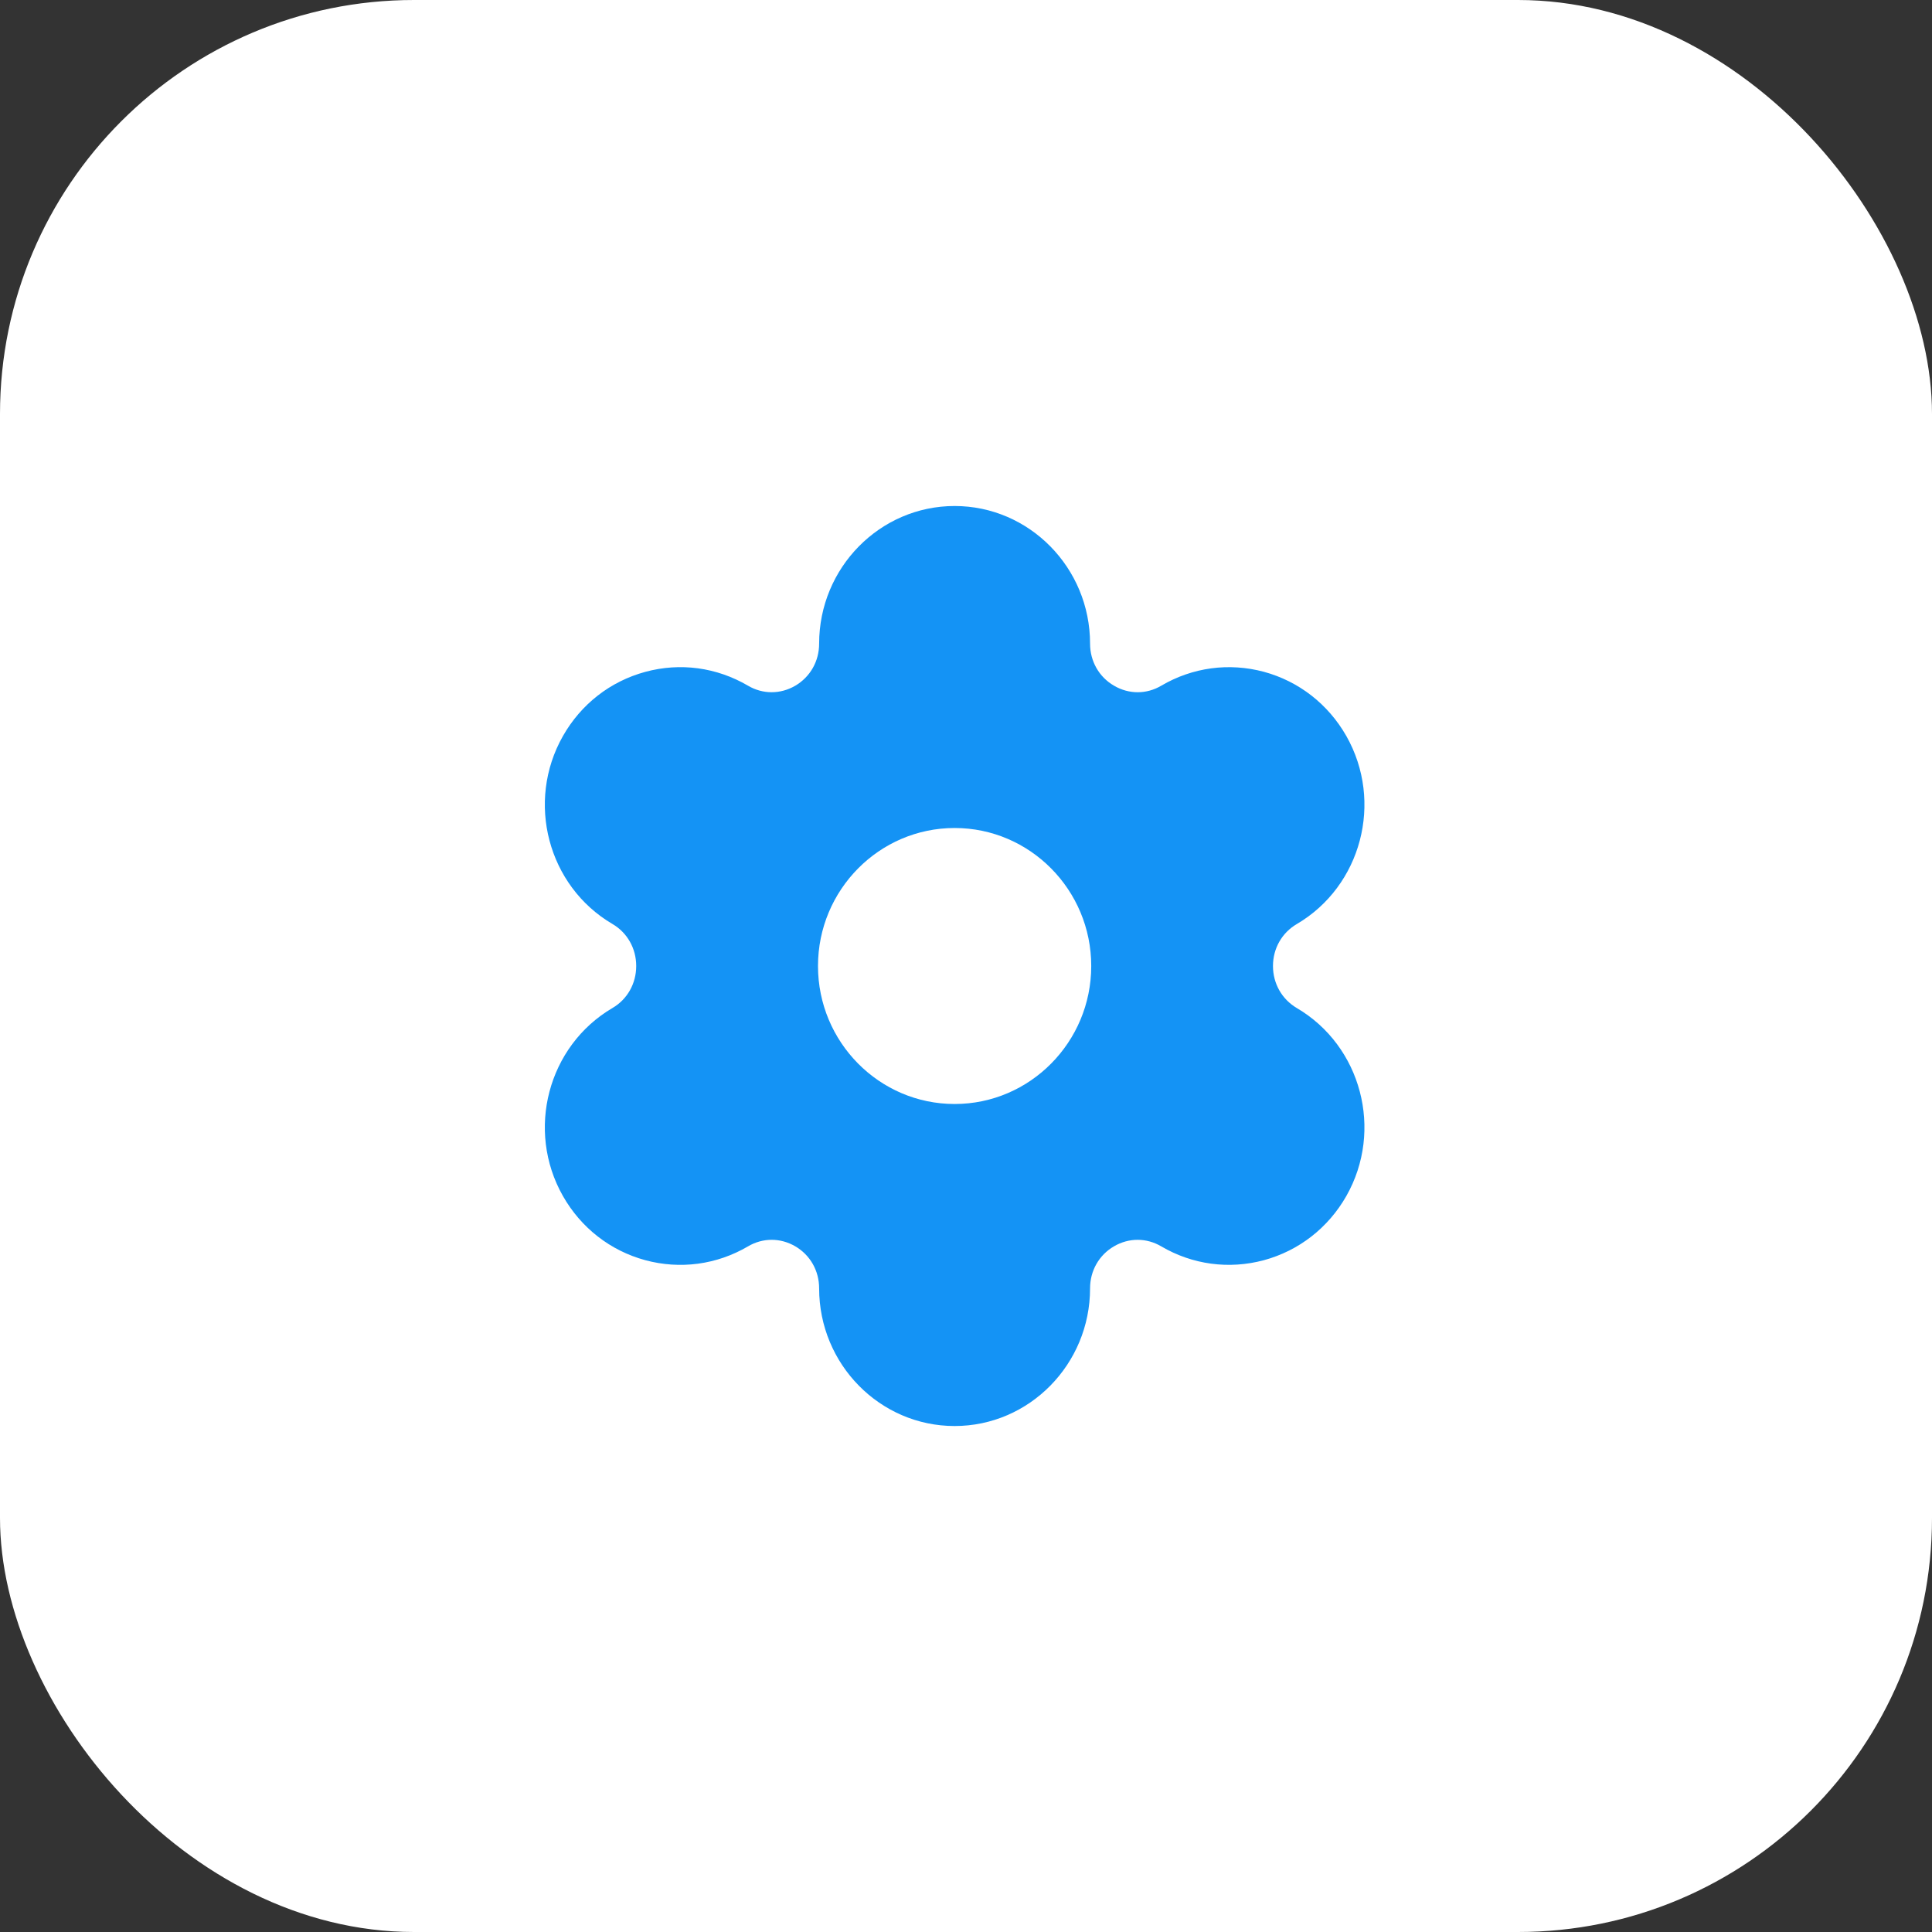 <svg width="56" height="56" viewBox="0 0 56 56" fill="none" xmlns="http://www.w3.org/2000/svg">
<rect x="0" y="0" width="56" height="56" fill="#333333" stroke="none"/>
<rect width="56" height="56" rx="12" fill="white"/>
<path fill-rule="evenodd" clip-rule="evenodd" d="M27.67 32C25.487 32 23.71 30.206 23.71 28C23.71 25.795 25.487 24 27.67 24C29.854 24 31.63 25.795 31.63 28C31.63 30.206 29.854 32 27.67 32ZM37.589 29.219C37.157 28.964 36.898 28.51 36.898 28C36.898 27.491 37.157 27.036 37.59 26.783C39.462 25.683 40.105 23.24 39.025 21.335C38.498 20.41 37.649 19.748 36.633 19.472C35.622 19.202 34.566 19.343 33.66 19.875C33.233 20.128 32.722 20.128 32.292 19.876C31.856 19.624 31.596 19.167 31.596 18.656C31.596 16.458 29.835 14.667 27.67 14.667C25.504 14.667 23.743 16.458 23.743 18.656C23.743 19.168 23.483 19.624 23.048 19.878C22.62 20.126 22.109 20.128 21.681 19.875C20.773 19.343 19.719 19.199 18.705 19.474C17.688 19.75 16.841 20.411 16.316 21.336C15.236 23.242 15.88 25.684 17.752 26.782C18.183 27.035 18.441 27.491 18.441 28C18.441 28.51 18.183 28.966 17.752 29.218C15.88 30.318 15.236 32.762 16.316 34.666C16.841 35.59 17.688 36.251 18.703 36.527C19.716 36.8 20.773 36.659 21.681 36.127C22.108 35.874 22.619 35.874 23.048 36.123C23.483 36.376 23.743 36.832 23.743 37.344C23.743 39.543 25.504 41.334 27.67 41.334C29.835 41.334 31.596 39.543 31.596 37.344C31.596 36.834 31.856 36.376 32.292 36.124C32.721 35.874 33.231 35.874 33.66 36.127C34.567 36.659 35.623 36.798 36.633 36.528C37.649 36.252 38.498 35.591 39.025 34.666C40.105 32.762 39.462 30.319 37.589 29.219Z" fill="#1493F5"/>
</svg>
